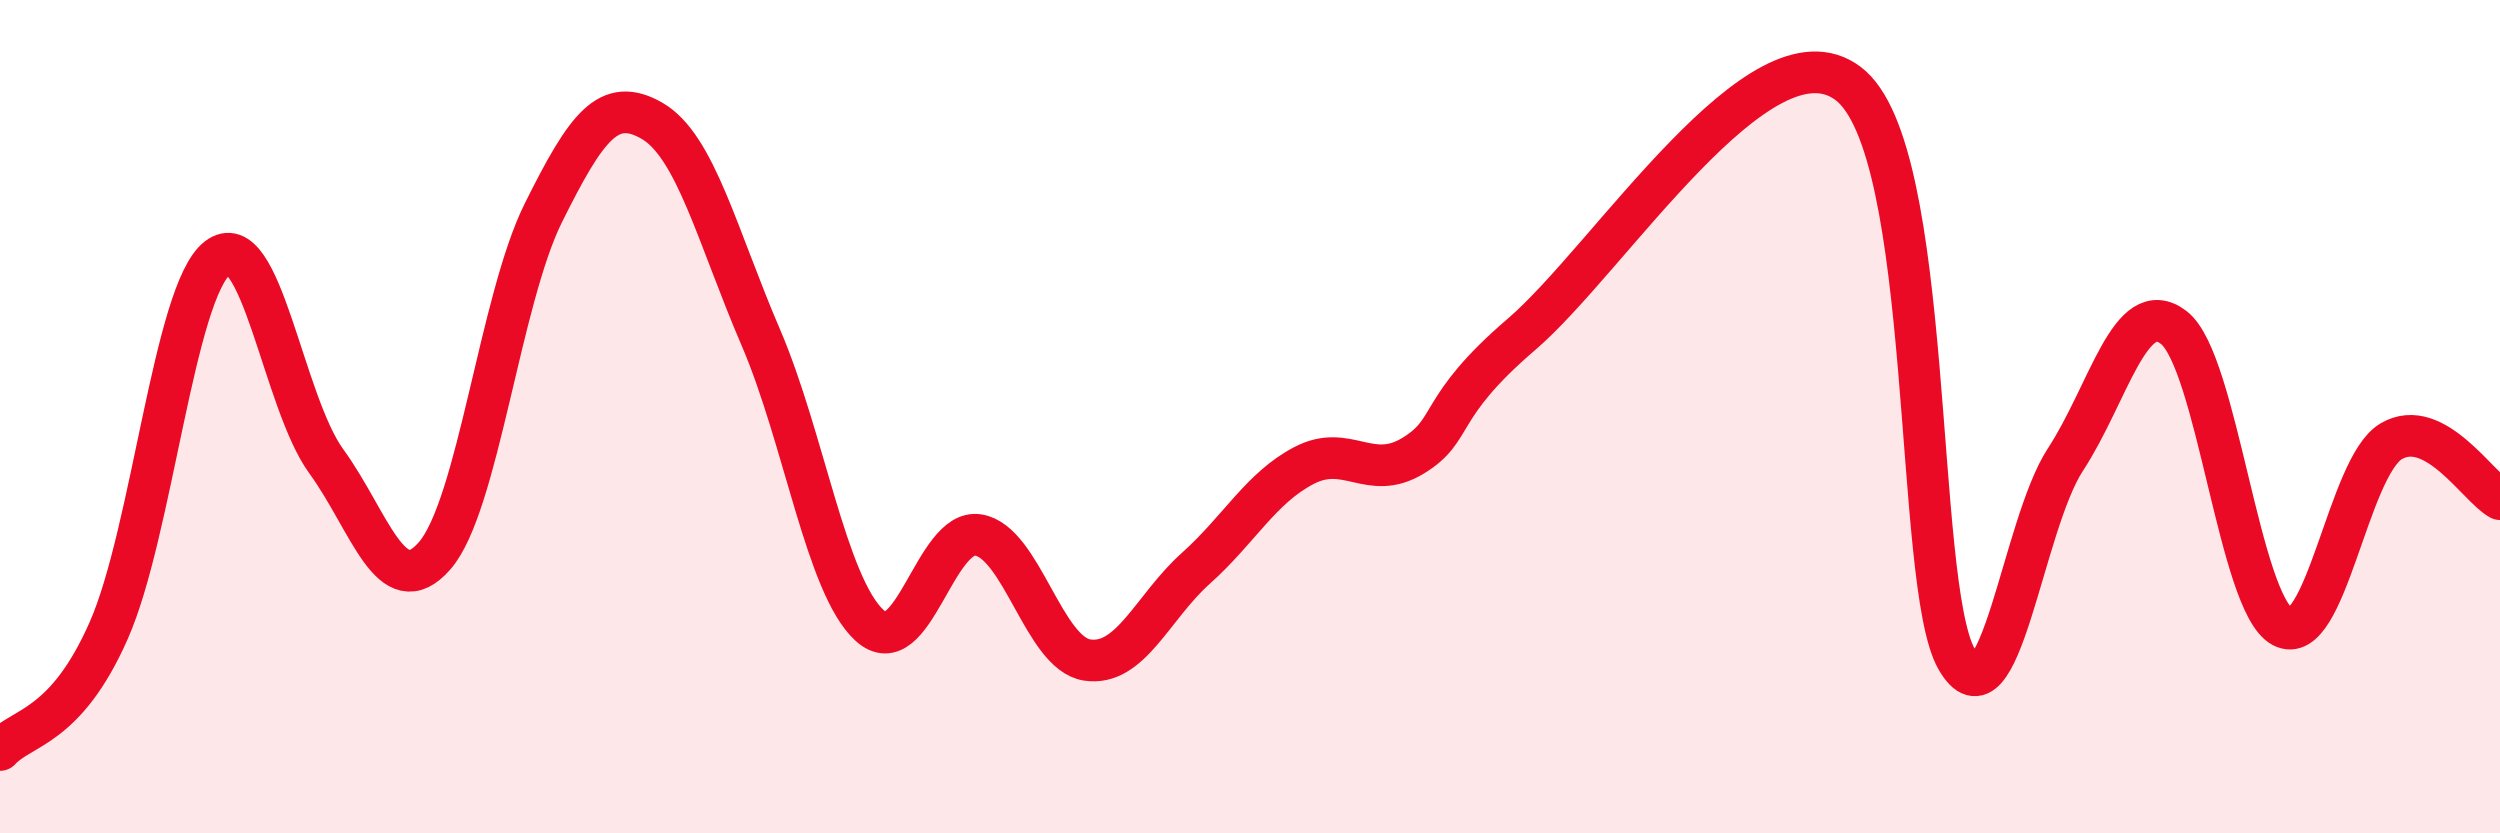
    <svg width="60" height="20" viewBox="0 0 60 20" xmlns="http://www.w3.org/2000/svg">
      <path
        d="M 0,18 C 0.52,17.43 1.57,17.49 2.61,15.13 C 3.65,12.77 4.18,7 5.22,6.19 C 6.26,5.38 6.79,9.64 7.83,11.07 C 8.87,12.5 9.39,14.53 10.43,13.34 C 11.47,12.15 12,7.2 13.04,5.11 C 14.08,3.02 14.61,2.3 15.65,2.9 C 16.69,3.5 17.22,5.68 18.26,8.1 C 19.3,10.52 19.83,14.06 20.87,15.01 C 21.91,15.96 22.44,12.67 23.48,12.84 C 24.52,13.01 25.05,15.68 26.09,15.84 C 27.13,16 27.66,14.57 28.7,13.64 C 29.74,12.71 30.26,11.71 31.3,11.17 C 32.34,10.63 32.87,11.57 33.91,10.94 C 34.95,10.31 34.43,9.81 36.52,8.02 C 38.61,6.23 42.26,0.44 44.35,2 C 46.44,3.56 45.92,14.01 46.96,15.82 C 48,17.63 48.53,12.62 49.57,11.03 C 50.61,9.44 51.13,7.06 52.17,7.86 C 53.21,8.66 53.74,14.49 54.78,15.04 C 55.82,15.59 56.35,11.2 57.39,10.59 C 58.43,9.98 59.48,11.7 60,11.98L60 20L0 20Z"
        fill="#EB0A25"
        opacity="0.1"
        stroke-linecap="round"
        stroke-linejoin="round"
      />
      <path
        d="M 0,18 C 0.52,17.43 1.57,17.49 2.61,15.13 C 3.65,12.77 4.18,7 5.22,6.19 C 6.26,5.38 6.79,9.64 7.83,11.07 C 8.87,12.5 9.39,14.53 10.43,13.34 C 11.47,12.15 12,7.2 13.04,5.11 C 14.08,3.02 14.61,2.3 15.65,2.9 C 16.69,3.5 17.22,5.68 18.26,8.1 C 19.3,10.52 19.83,14.06 20.87,15.01 C 21.91,15.96 22.44,12.67 23.48,12.84 C 24.52,13.01 25.05,15.68 26.09,15.84 C 27.13,16 27.66,14.57 28.7,13.64 C 29.74,12.71 30.26,11.71 31.3,11.17 C 32.34,10.63 32.87,11.57 33.91,10.94 C 34.95,10.31 34.43,9.81 36.52,8.02 C 38.61,6.23 42.26,0.44 44.35,2 C 46.44,3.56 45.92,14.01 46.96,15.82 C 48,17.63 48.53,12.62 49.57,11.03 C 50.61,9.44 51.13,7.06 52.17,7.86 C 53.21,8.66 53.74,14.49 54.78,15.04 C 55.82,15.59 56.35,11.2 57.39,10.59 C 58.43,9.98 59.48,11.7 60,11.98"
        stroke="#EB0A25"
        stroke-width="1"
        fill="none"
        stroke-linecap="round"
        stroke-linejoin="round"
      />
    </svg>
  